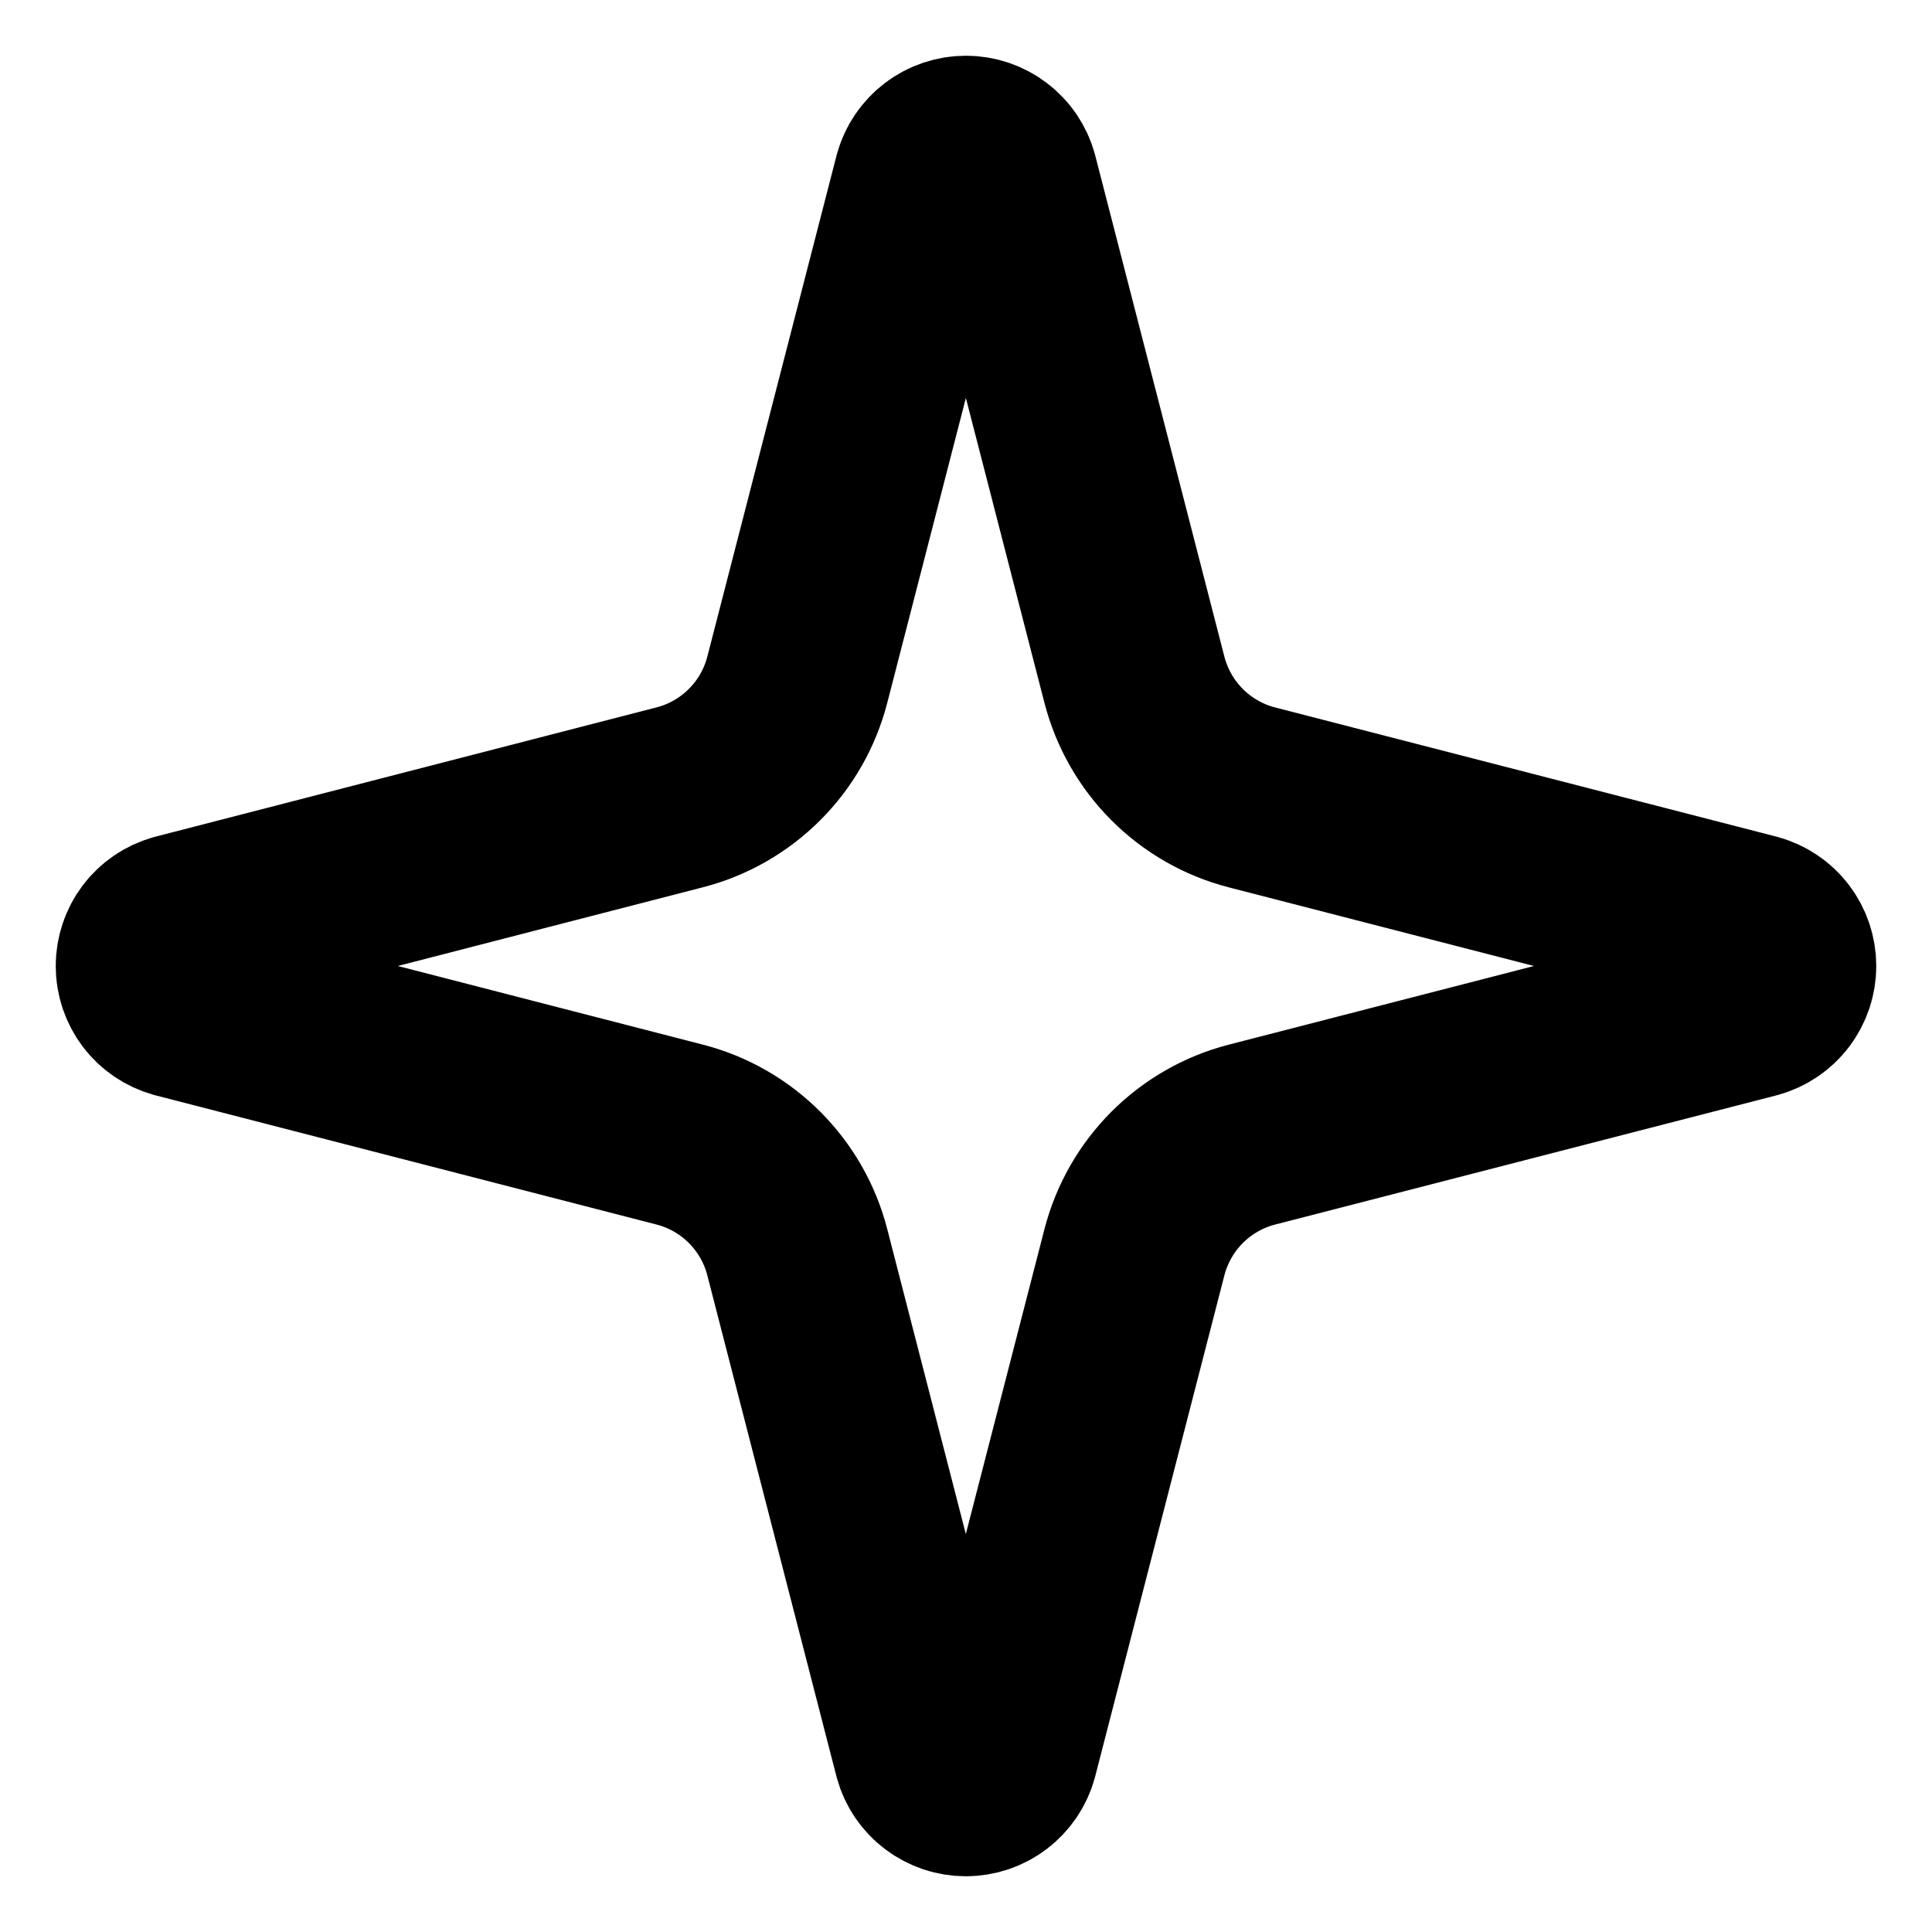 <svg width="26" height="26" viewBox="0 0 26 26" fill="none" xmlns="http://www.w3.org/2000/svg">
<path d="M10.729 16.85C10.631 16.469 10.432 16.122 10.154 15.844C9.876 15.566 9.529 15.367 9.148 15.269L2.4 13.529C2.285 13.496 2.183 13.427 2.111 13.332C2.039 13.236 2 13.12 2 13C2 12.88 2.039 12.764 2.111 12.668C2.183 12.573 2.285 12.504 2.4 12.471L9.148 10.73C9.529 10.632 9.876 10.433 10.154 10.155C10.432 9.878 10.63 9.531 10.729 9.15L12.469 2.402C12.501 2.286 12.571 2.184 12.666 2.112C12.762 2.039 12.879 2 12.999 2C13.119 2 13.235 2.039 13.331 2.112C13.427 2.184 13.496 2.286 13.528 2.402L15.267 9.15C15.366 9.531 15.564 9.878 15.842 10.156C16.12 10.434 16.467 10.633 16.848 10.731L23.596 12.47C23.712 12.502 23.815 12.571 23.888 12.667C23.961 12.763 24 12.88 24 13C24 13.12 23.961 13.237 23.888 13.333C23.815 13.429 23.712 13.498 23.596 13.53L16.848 15.269C16.467 15.367 16.12 15.566 15.842 15.844C15.564 16.122 15.366 16.469 15.267 16.85L13.527 23.598C13.495 23.714 13.425 23.816 13.33 23.888C13.234 23.961 13.117 24 12.998 24C12.877 24 12.761 23.961 12.665 23.888C12.569 23.816 12.5 23.714 12.468 23.598L10.729 16.85Z" stroke="black" stroke-width="2.5" stroke-linecap="round" stroke-linejoin="round"/>
</svg>
